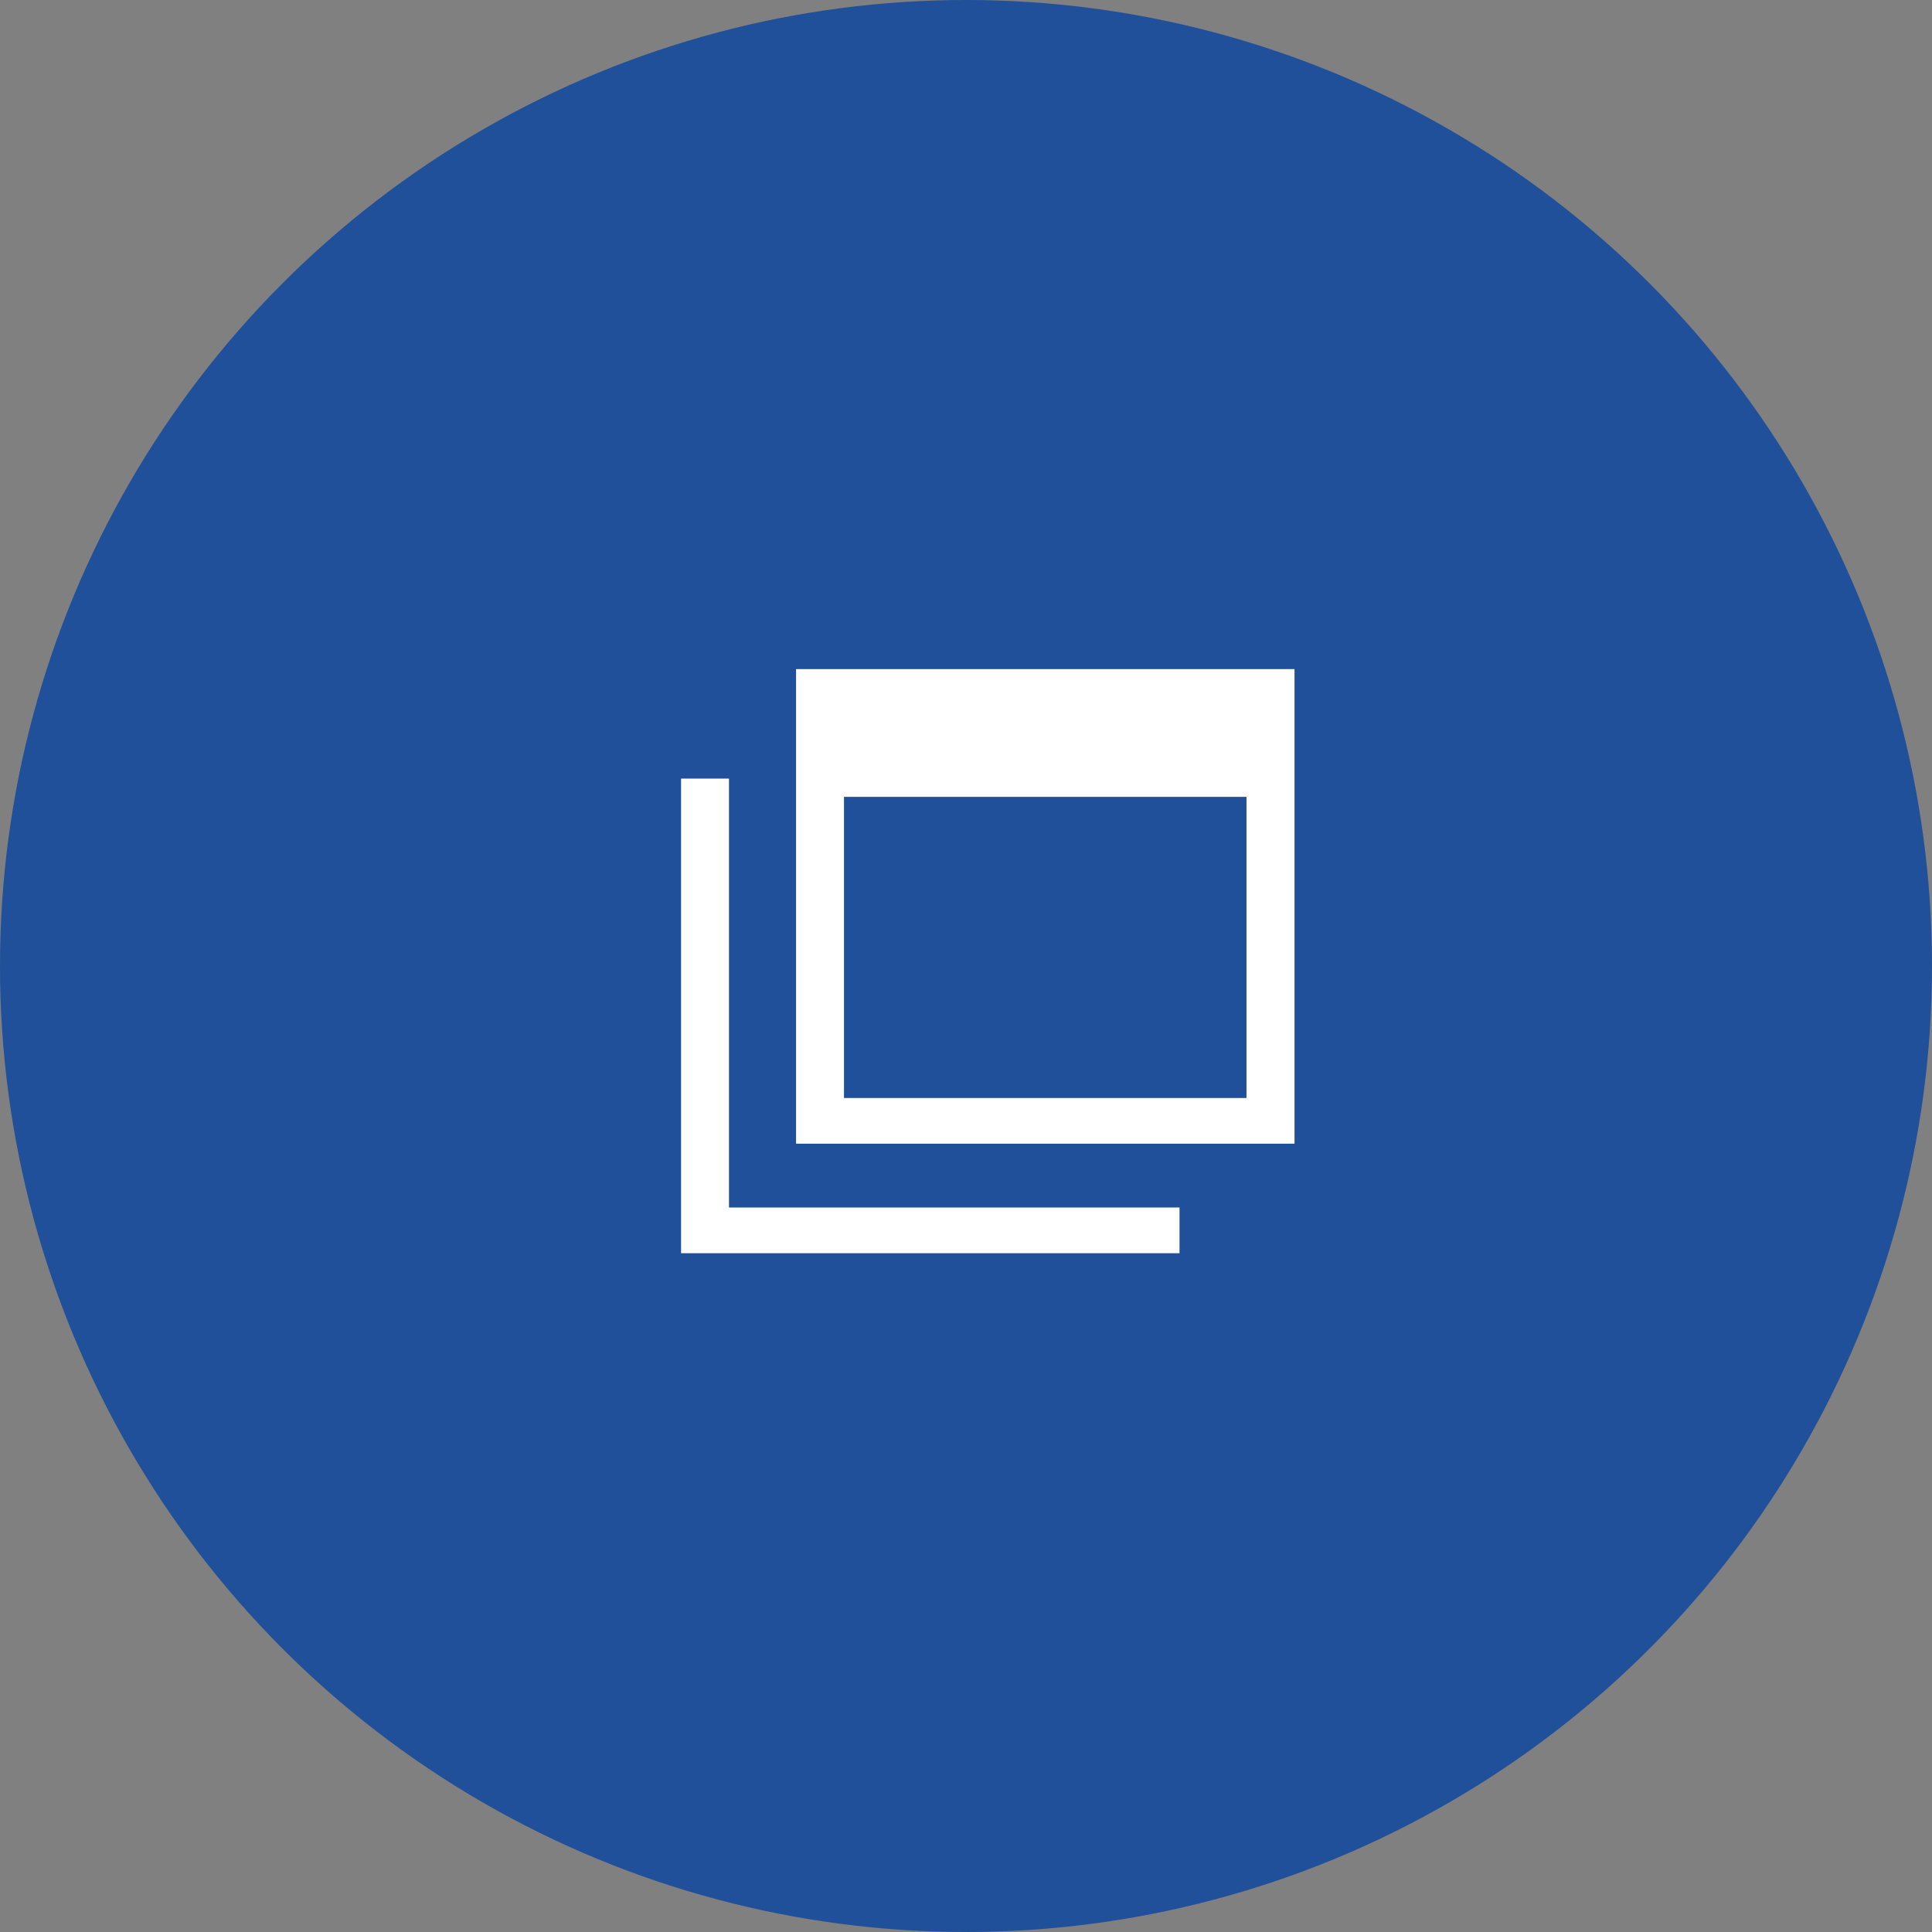 <svg xmlns="http://www.w3.org/2000/svg" width="50" height="50" viewBox="0 0 50 50"><rect x="0" y="0" width="50" height="50" fill="#808080" stroke="none"/><g data-name="Group 666" transform="translate(-.5)"><circle data-name="Ellipse 4" cx="25" cy="25" r="25" transform="translate(.5)" fill="#1f5099"/><g data-name="Group 676" fill="#fff"><path data-name="Path 34" d="M22.342 20.623h10.417v7.793H22.342zm-1.24 8.976h12.9V17.316h-12.9z"/><path data-name="Path 35" d="M18.126 20.15v12.283h12.9V31.25h-11.66v-11.1z"/></g></g></svg>